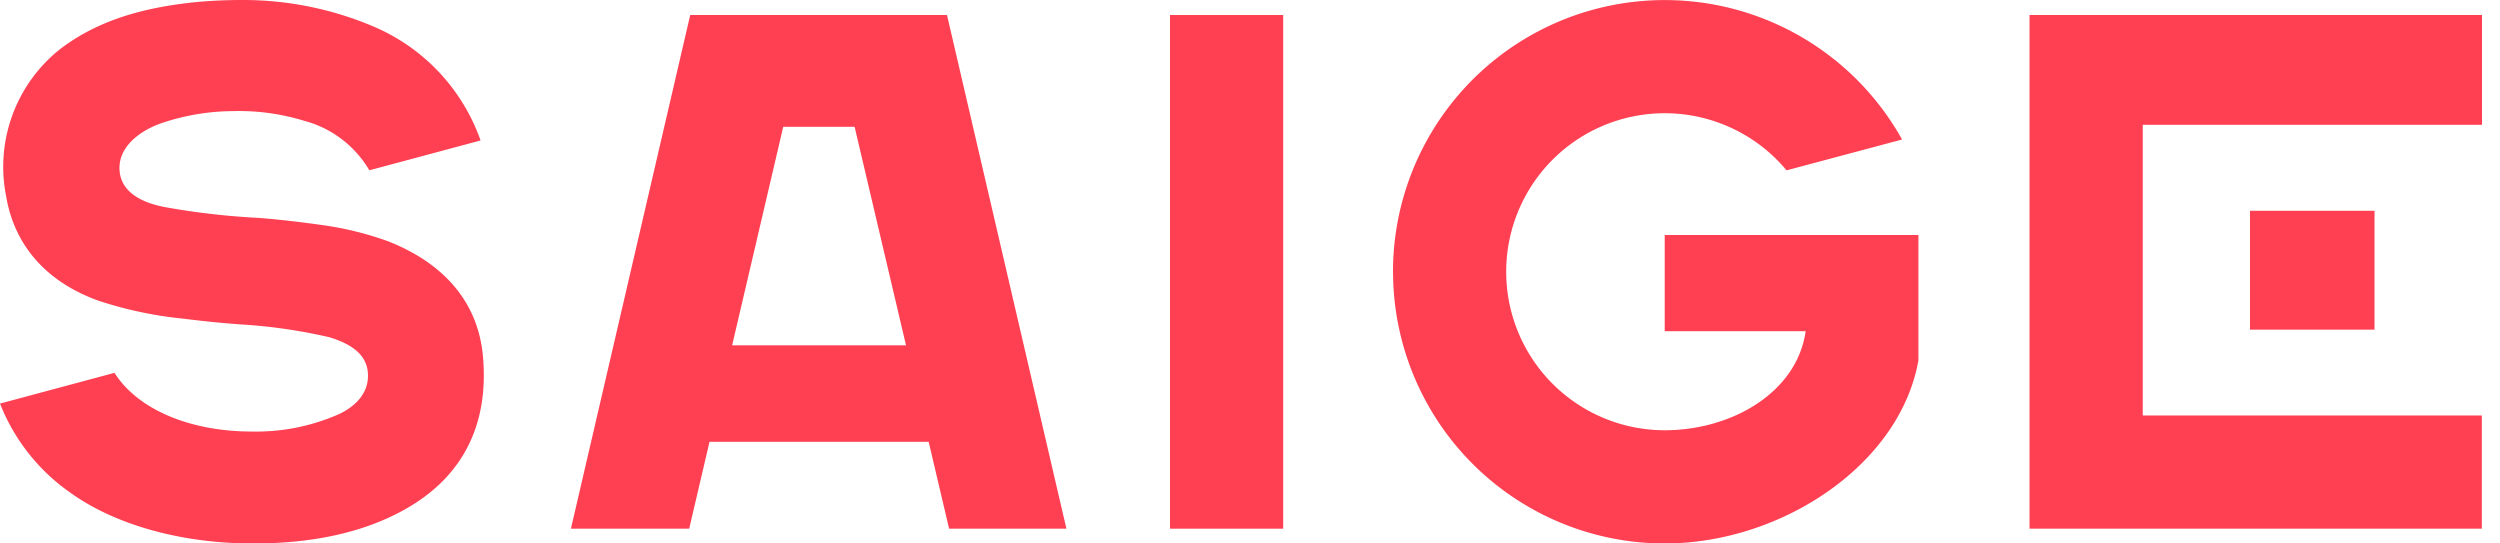 <svg xmlns="http://www.w3.org/2000/svg" xmlns:xlink="http://www.w3.org/1999/xlink" width="230" height="50" viewBox="0 0 230 50">
  <defs>
    <clipPath id="clip-path">
      <rect id="사각형_536" data-name="사각형 536" width="228.345" height="50" fill="#fff"/>
    </clipPath>
  </defs>
  <g id="그룹_493" data-name="그룹 493" transform="translate(-661 -1493)">
    <path id="패스_449" data-name="패스 449" d="M0,0H230V50H0Z" transform="translate(661 1493)" fill="none"/>
    <g id="그룹_492" data-name="그룹 492" transform="translate(661 1493)">
      <g id="그룹_491" data-name="그룹 491" transform="translate(0 0)" clip-path="url(#clip-path)">
        <path id="패스_445" data-name="패스 445" d="M35.668,22.184A29.817,29.817,0,0,0,29.613,20.7c-1.838-.258-4-.521-5.852-.656a68.123,68.123,0,0,1-8.707-1.013c-1.054-.223-3.845-.879-4.05-3.3-.187-2.2,1.847-3.671,3.732-4.36a20.813,20.813,0,0,1,6.645-1.148,20.429,20.429,0,0,1,6.581.883,9.906,9.906,0,0,1,6.018,4.56l10.234-2.744A17.81,17.81,0,0,0,34.249,2.391,30.646,30.646,0,0,0,22.15,0C21.011,0,19.486.058,18.3.167,13.056.659,8.791,1.96,5.386,4.631A13.824,13.824,0,0,0,.566,18.056c.765,4.591,3.78,7.916,8.49,9.606a36.192,36.192,0,0,0,7.729,1.646c2.054.254,3.46.393,5.245.531a49.012,49.012,0,0,1,8.3,1.193c1.857.582,3.361,1.476,3.511,3.234.2,2.345-1.908,3.472-2.621,3.818A18.84,18.84,0,0,1,23.161,39.7c-5.659,0-10.5-2.025-12.626-5.4L0,37.127a18.029,18.029,0,0,0,6.381,8.135C10.588,48.316,16.748,50,23.28,50h0c5.511,0,10.326-1.017,14.224-3.281,5.284-3.068,7.469-7.922,6.928-13.937-.447-4.978-3.577-8.569-8.766-10.6" transform="translate(0 0.001)" fill="#ff4052"/>
        <path id="패스_446" data-name="패스 446" d="M41.733,31.094l4.7-20.1H53l4.729,20.1ZM37.876.707,26.9,47.965H37.782l1.871-7.995h20.16l1.88,7.993H72.486L61.5.707Z" transform="translate(25.624 0.674)" fill="#ff4052"/>
        <rect id="사각형_534" data-name="사각형 534" width="10.416" height="47.258" transform="translate(107.638 1.381)" fill="#ff4052"/>
        <path id="패스_447" data-name="패스 447" d="M137.248.707H95.618V47.965H137.23V37.549H106.036V10.81h31.212Z" transform="translate(91.097 0.673)" fill="#ff4052"/>
        <rect id="사각형_535" data-name="사각형 535" width="11.459" height="10.937" transform="translate(206.998 19.391)" fill="#ff4052"/>
        <path id="패스_448" data-name="패스 448" d="M90.628,21.621v8.85h12.966c-.8,5.649-6.813,9.112-12.966,9.112a14.583,14.583,0,1,1,11.209-23.911l10.629-2.837A25,25,0,0,0,65.629,25c0,.148.008.295.01.441A25,25,0,0,0,90.628,50c10.683,0,21.63-7.19,23.341-16.846V21.621H90.628Z" transform="translate(62.526 0)" fill="#ff4052"/>
      </g>
    </g>
  </g>
</svg>
